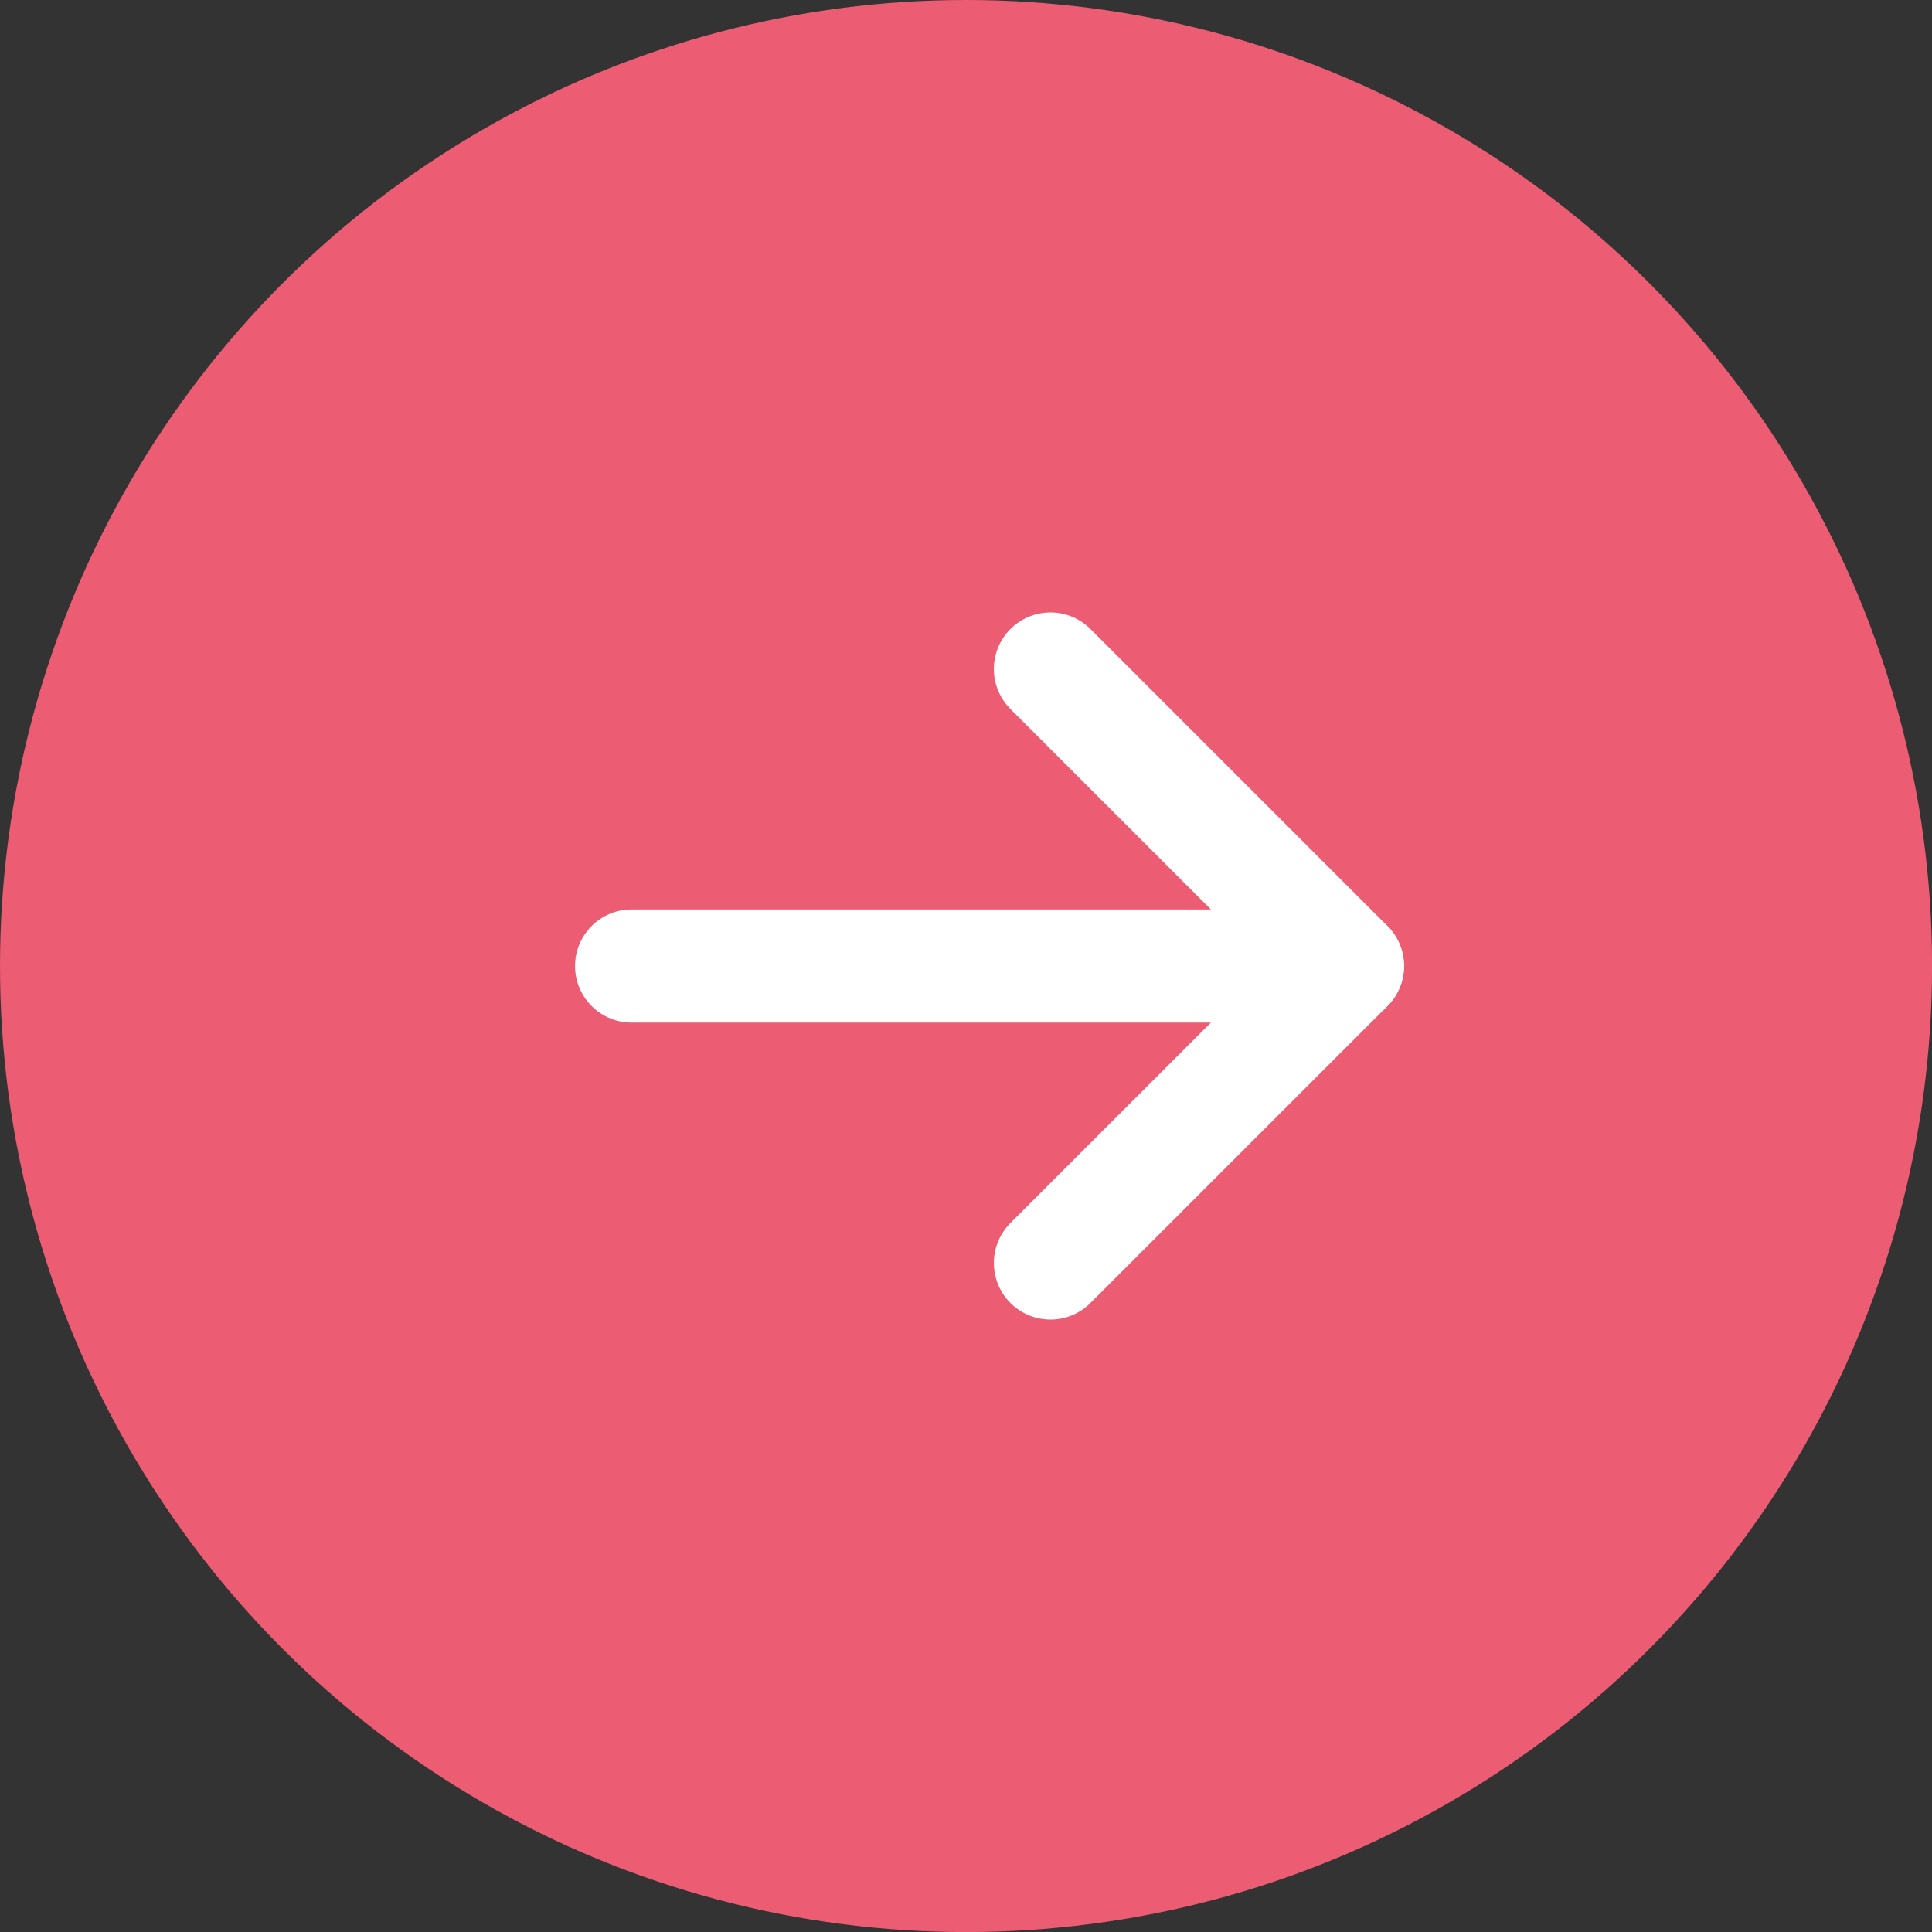 <?xml version="1.0" encoding="UTF-8"?>
<svg id="_レイヤー_2" data-name="レイヤー_2" xmlns="http://www.w3.org/2000/svg" viewBox="0 0 34.155 34.155">
  <rect x="0" y="0" width="34.155" height="34.155" fill="#333333" stroke="none"/>
  <defs>
    <style>
      .cls-1 {
        fill: #ec5c72;
      }

      .cls-2 {
        fill: none;
        stroke: #fff;
        stroke-linecap: round;
        stroke-linejoin: round;
        stroke-width: 2px;
      }
    </style>
  </defs>
  <g id="_レイアウト" data-name="レイアウト">
    <g>
      <circle class="cls-1" cx="17.078" cy="17.078" r="17.078"/>
      <g>
        <polyline class="cls-2" points="18.57 11.827 23.821 17.078 18.57 22.328"/>
        <line class="cls-2" x1="11.166" y1="17.078" x2="23.821" y2="17.078"/>
      </g>
    </g>
  </g>
</svg>